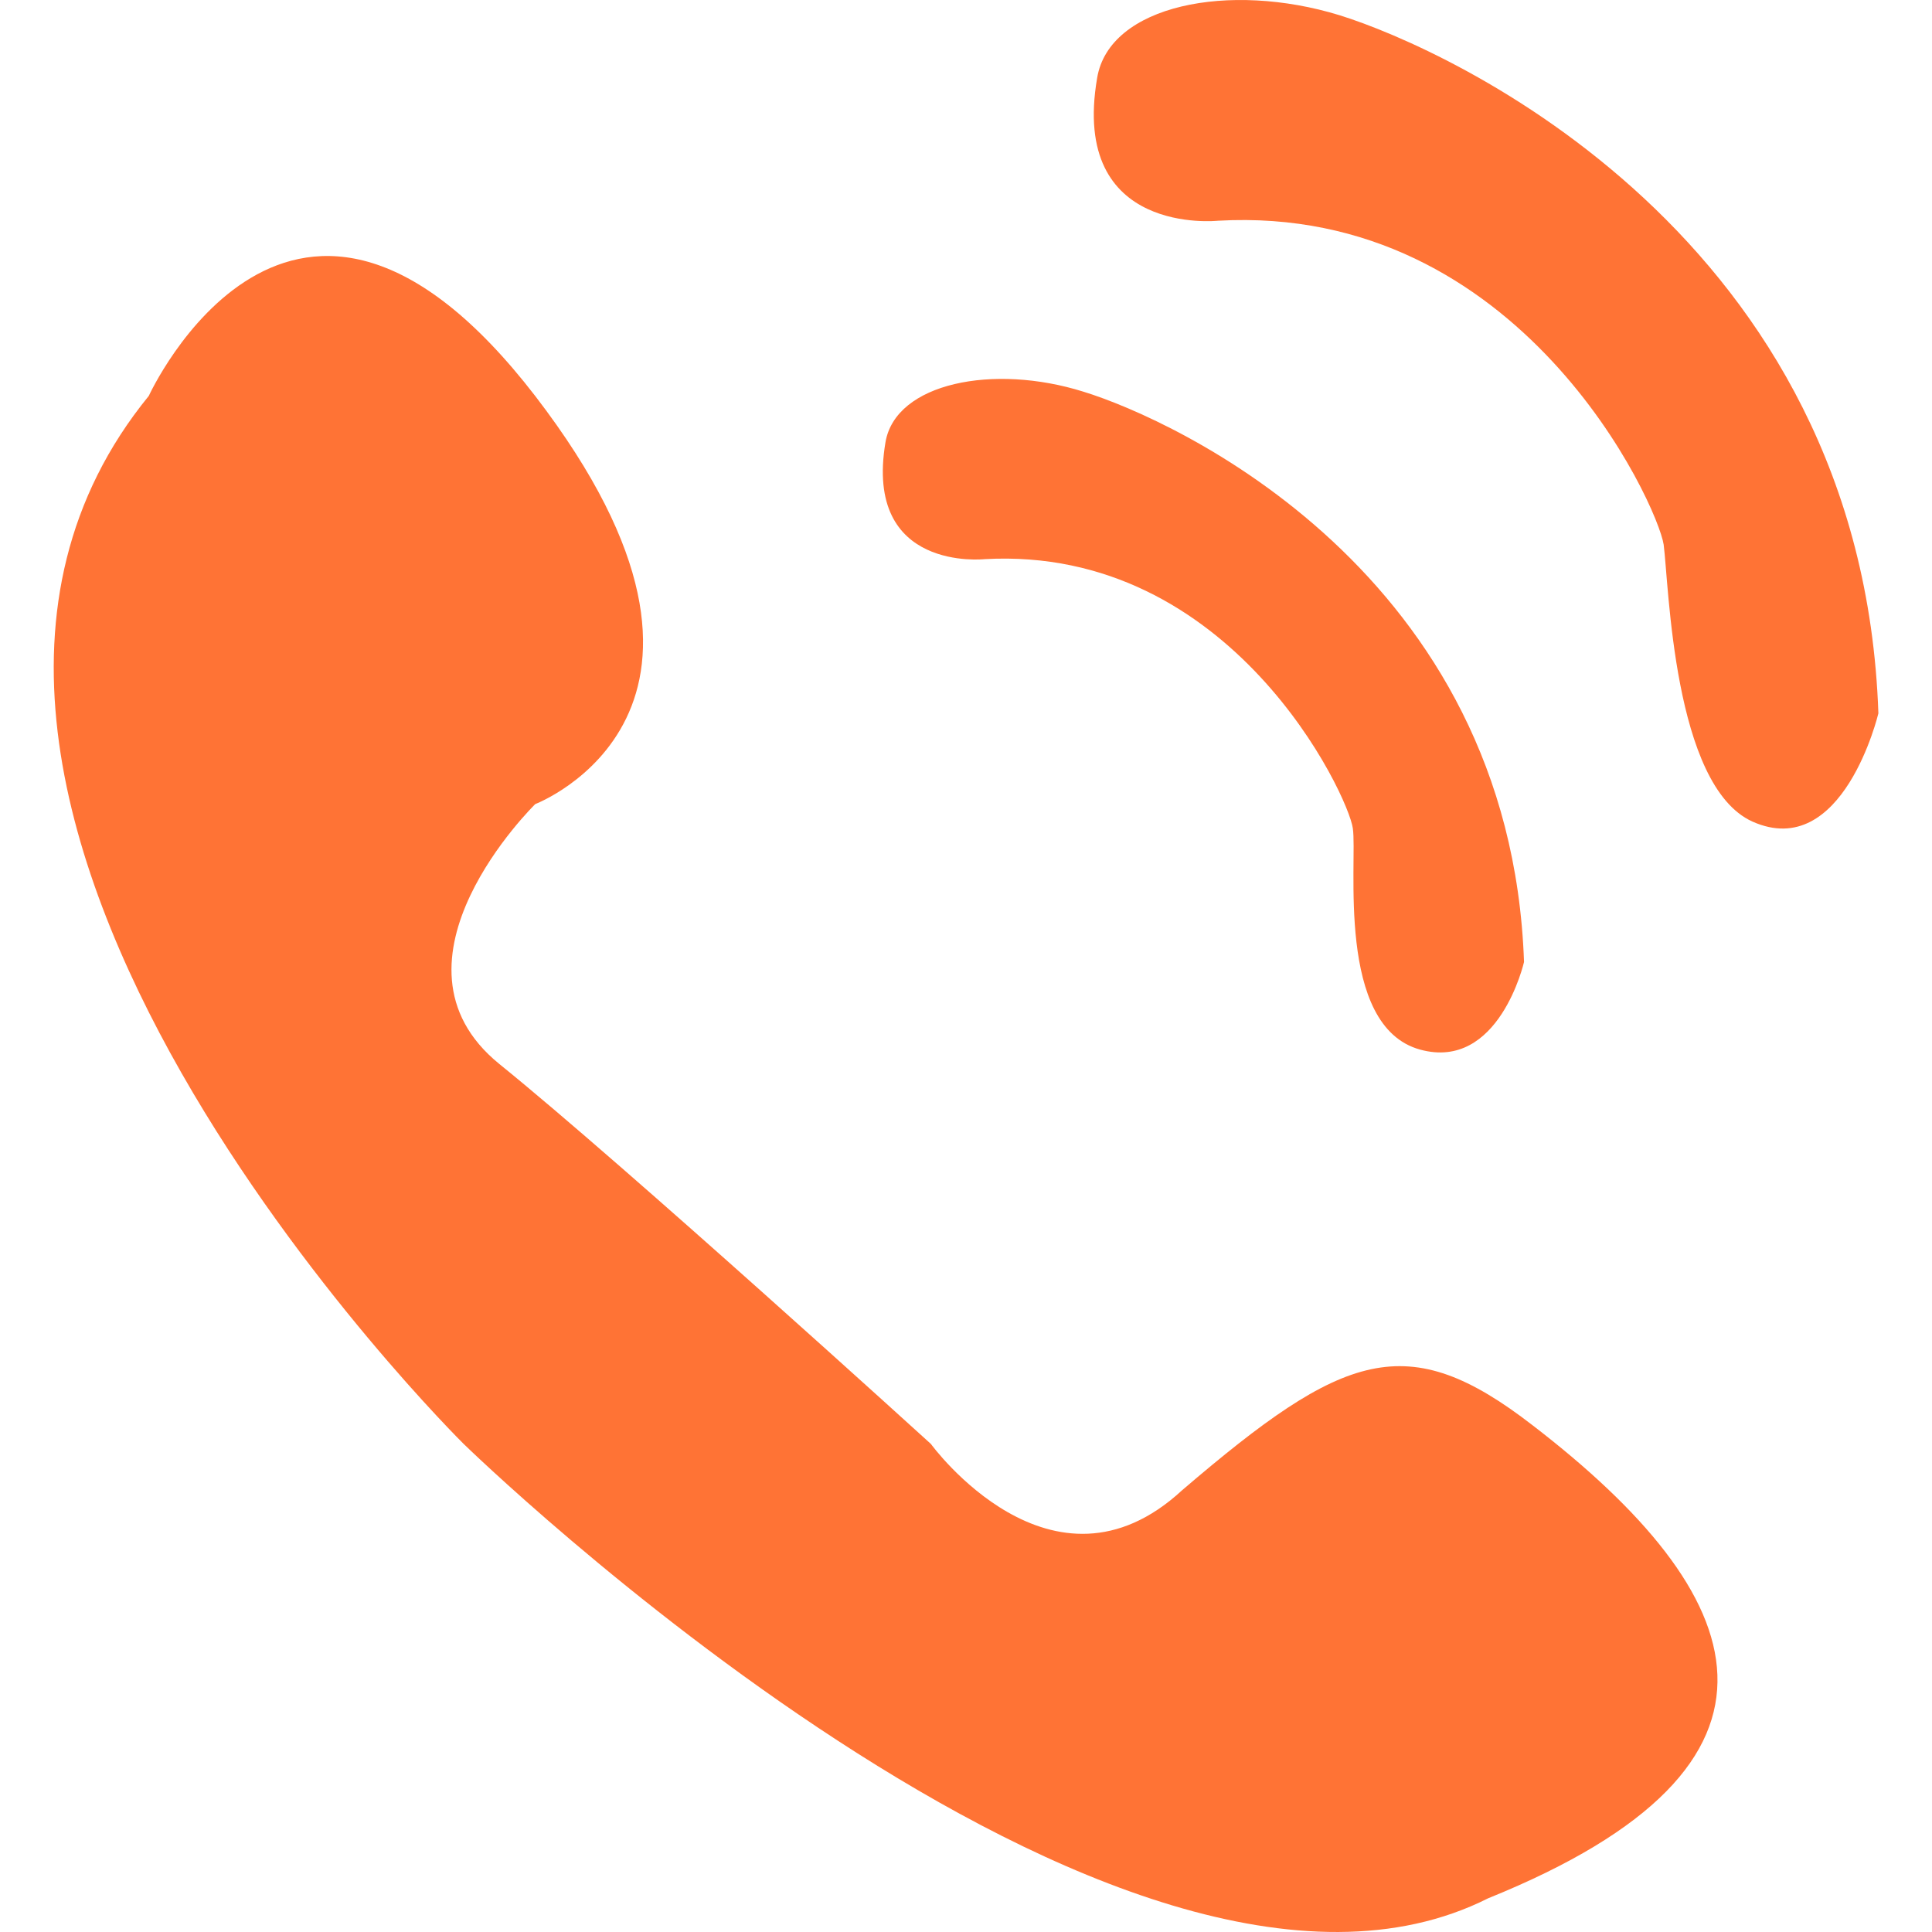 <?xml version="1.0" standalone="no"?><!DOCTYPE svg PUBLIC "-//W3C//DTD SVG 1.1//EN" "http://www.w3.org/Graphics/SVG/1.1/DTD/svg11.dtd"><svg t="1631970351657" class="icon" viewBox="0 0 1024 1024" version="1.1" xmlns="http://www.w3.org/2000/svg" p-id="3456" xmlns:xlink="http://www.w3.org/1999/xlink" width="200" height="200"><defs><style type="text/css"></style></defs><path d="M78.822 209.919s76.145-167.025 204.884 0c128.511 167.252 0 216.262 0 216.262s-85.646 83.626-19.086 137.727c66.673 53.902 228.777 201.414 228.777 201.414s64.199 88.32 133.233 24.462c85.788-73.472 119.125-85.902 185.741-34.304 116.28 89.429 152.604 179.427-23.609 250.651-195.355 98.275-543.058-240.866-543.058-240.866S-97.39 426.181 78.794 209.919z m443.02 86.442s-64.199 7.026-52.508-62.037c5.404-31.374 57.173-41.699 104.846-26.738 47.9 14.677 226.36 95.743 233.585 302.278 0 0-13.198 57.913-55.068 46.45-44.942-12.345-33.138-100.181-35.669-117.276-2.276-17.152-64.085-149.987-195.185-142.677z m123.733-179.37s-78.563 8.448-64.057-75.719c6.428-38.627 69.973-51.2 128.483-33.194C768.312 26.197 986.935 125.439 995.582 378.082c0 0-18.716 78.876-66.816 57.344-42.041-19.115-44.202-125.724-46.99-146.773-3.186-21.049-75.463-180.735-236.173-171.661z" fill="#FF7335" p-id="3457"></path></svg>